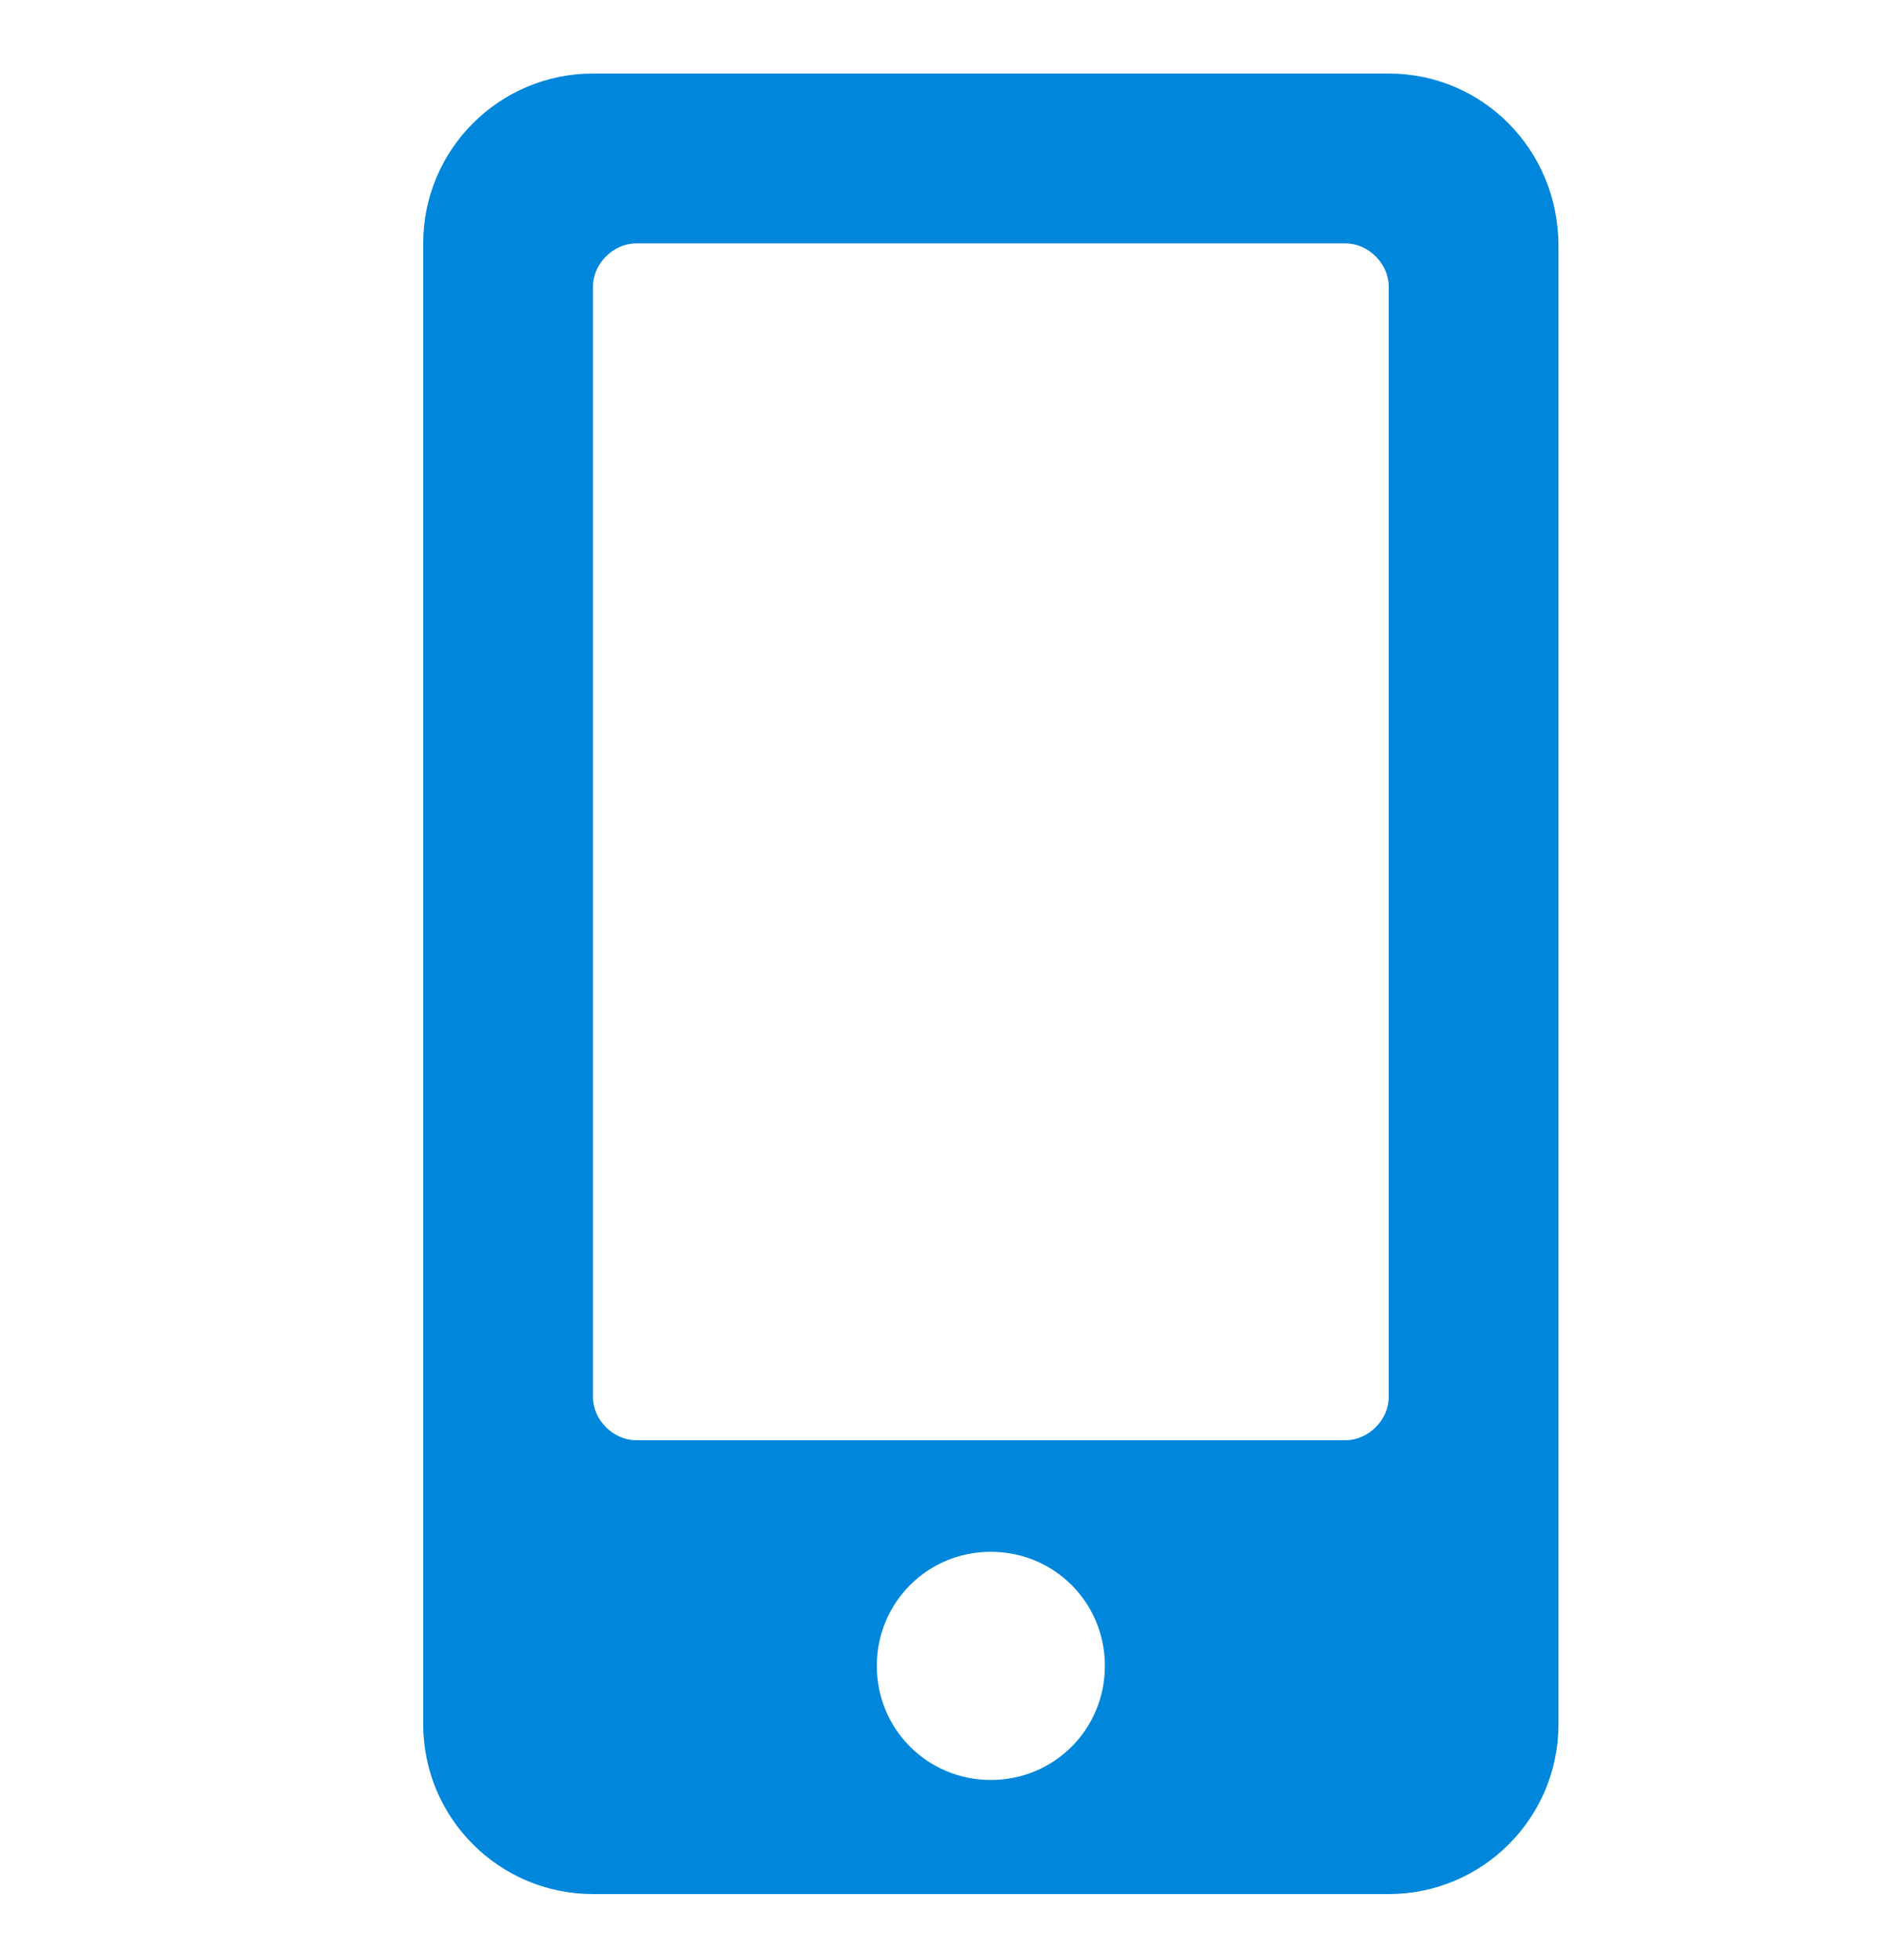 <?xml version="1.0" encoding="utf-8"?>
<!-- Generator: Adobe Illustrator 27.0.0, SVG Export Plug-In . SVG Version: 6.00 Build 0)  -->
<svg version="1.1" id="レイヤー_1" xmlns="http://www.w3.org/2000/svg" xmlns:xlink="http://www.w3.org/1999/xlink" x="0px"
	 y="0px" viewBox="0 0 74.7 77.3" style="enable-background:new 0 0 74.7 77.3;" xml:space="preserve">
<style type="text/css">
	.st0{fill:#0087DB;}
</style>
<path id="mobile-alt-solid" class="st0" d="M54.8,2.9H23.4c-3.7,0-6.7,3-6.7,6.7V68c0,3.7,3,6.7,6.7,6.7h31.4c3.7,0,6.7-3,6.7-6.7
	V9.7C61.5,5.9,58.5,2.9,54.8,2.9z M39.1,70.2c-2.5,0-4.5-2-4.5-4.5s2-4.5,4.5-4.5s4.5,2,4.5,4.5l0,0C43.6,68.2,41.6,70.2,39.1,70.2
	L39.1,70.2L39.1,70.2z M54.8,55.1c0,0.9-0.8,1.7-1.7,1.7h-28c-0.9,0-1.7-0.8-1.7-1.7V11.3c0-0.9,0.8-1.7,1.7-1.7h28
	c0.9,0,1.7,0.8,1.7,1.7V55.1z"/>
</svg>
